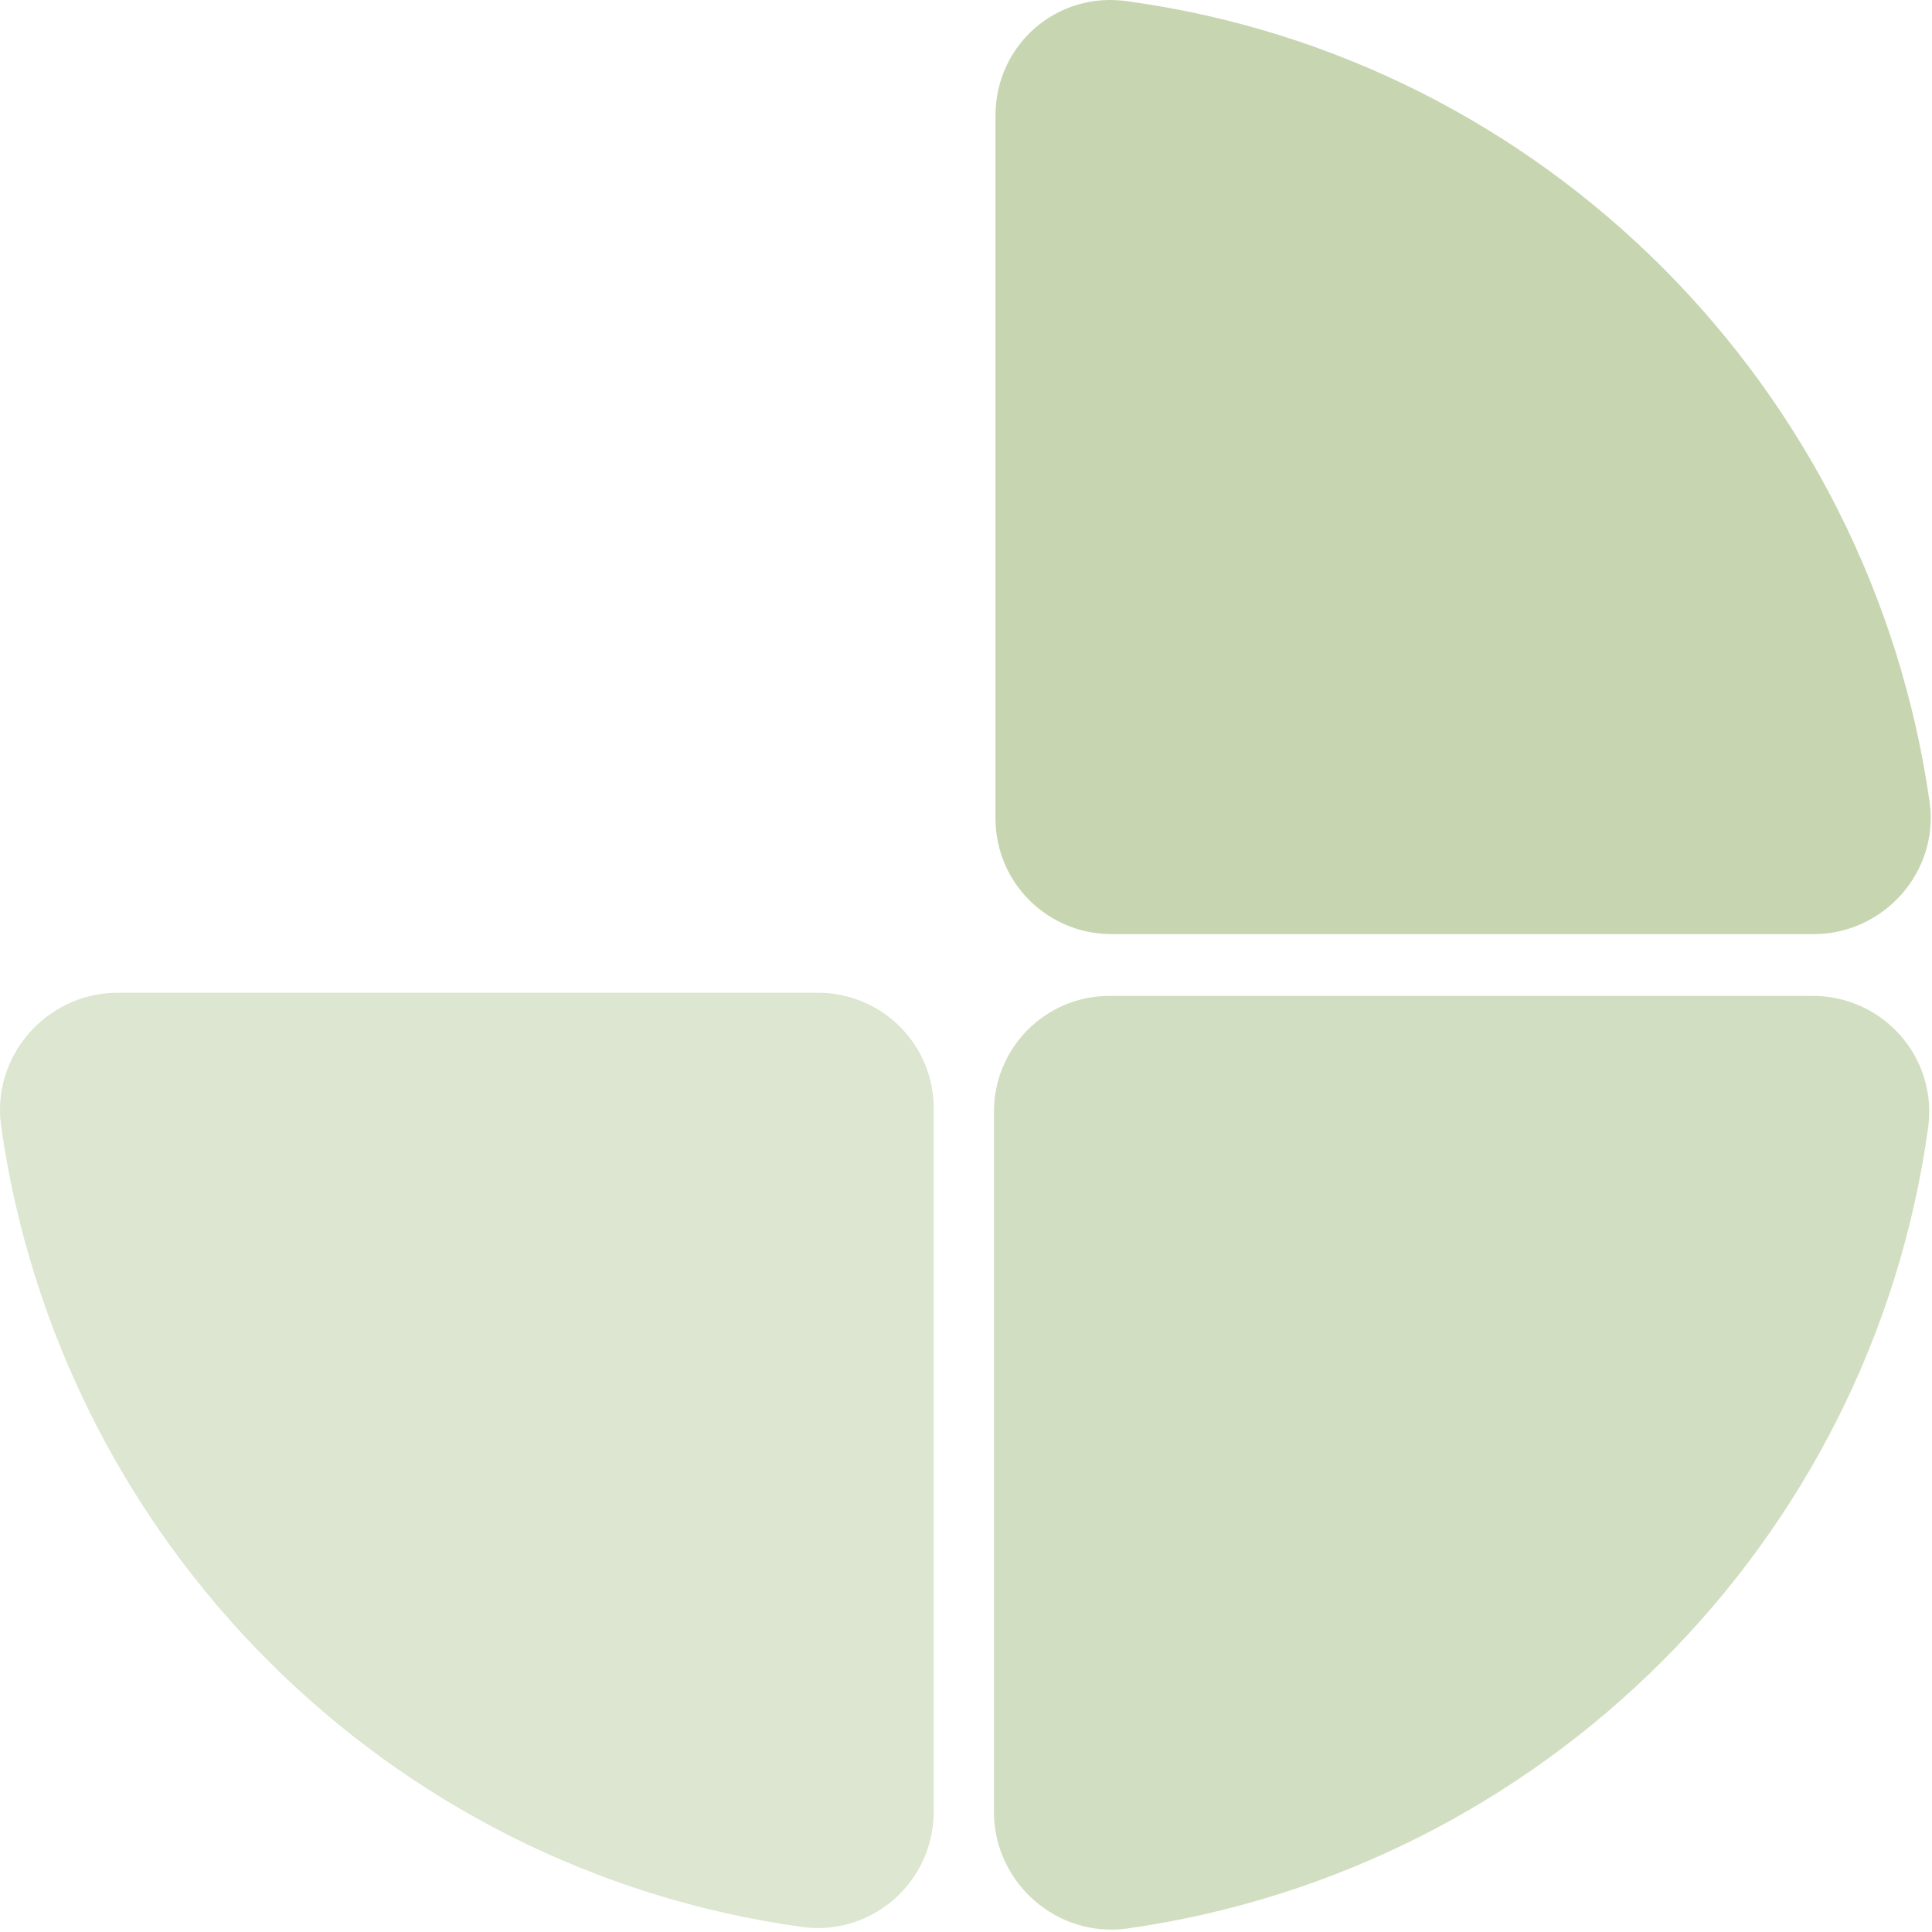 <?xml version="1.0" encoding="utf-8"?>
<svg xmlns="http://www.w3.org/2000/svg" fill="none" height="100%" overflow="visible" preserveAspectRatio="none" style="display: block;" viewBox="0 0 153 153" width="100%">
<g id="Elemente">
<path d="M0.082 89.135C4.729 122.032 30.655 148.079 63.551 152.604C69.054 153.338 73.945 149.058 73.945 143.432V87.79C73.945 82.654 69.788 78.618 64.774 78.618H9.132C3.629 78.741 -0.652 83.632 0.082 89.135Z" fill="#C7D6B1" fill-opacity="0.6" id="Vector"/>
<path d="M89.23 152.729C122.126 148.082 148.174 122.156 152.699 89.26C153.432 83.757 149.152 78.865 143.527 78.865H87.885C82.749 78.865 78.713 83.023 78.713 88.037V143.679C78.835 149.182 83.727 153.463 89.23 152.729Z" fill="#C7D6B1" fill-opacity="0.8" id="Vector_2"/>
<path d="M78.835 9.159V64.801C78.835 69.937 82.992 73.973 88.006 73.973H143.648C149.151 73.973 153.554 69.081 152.82 63.578C148.173 30.682 122.247 4.634 89.351 0.109C83.726 -0.747 78.835 3.533 78.835 9.159Z" fill="#C7D6B1" id="Vector_3"/>
</g>
</svg>